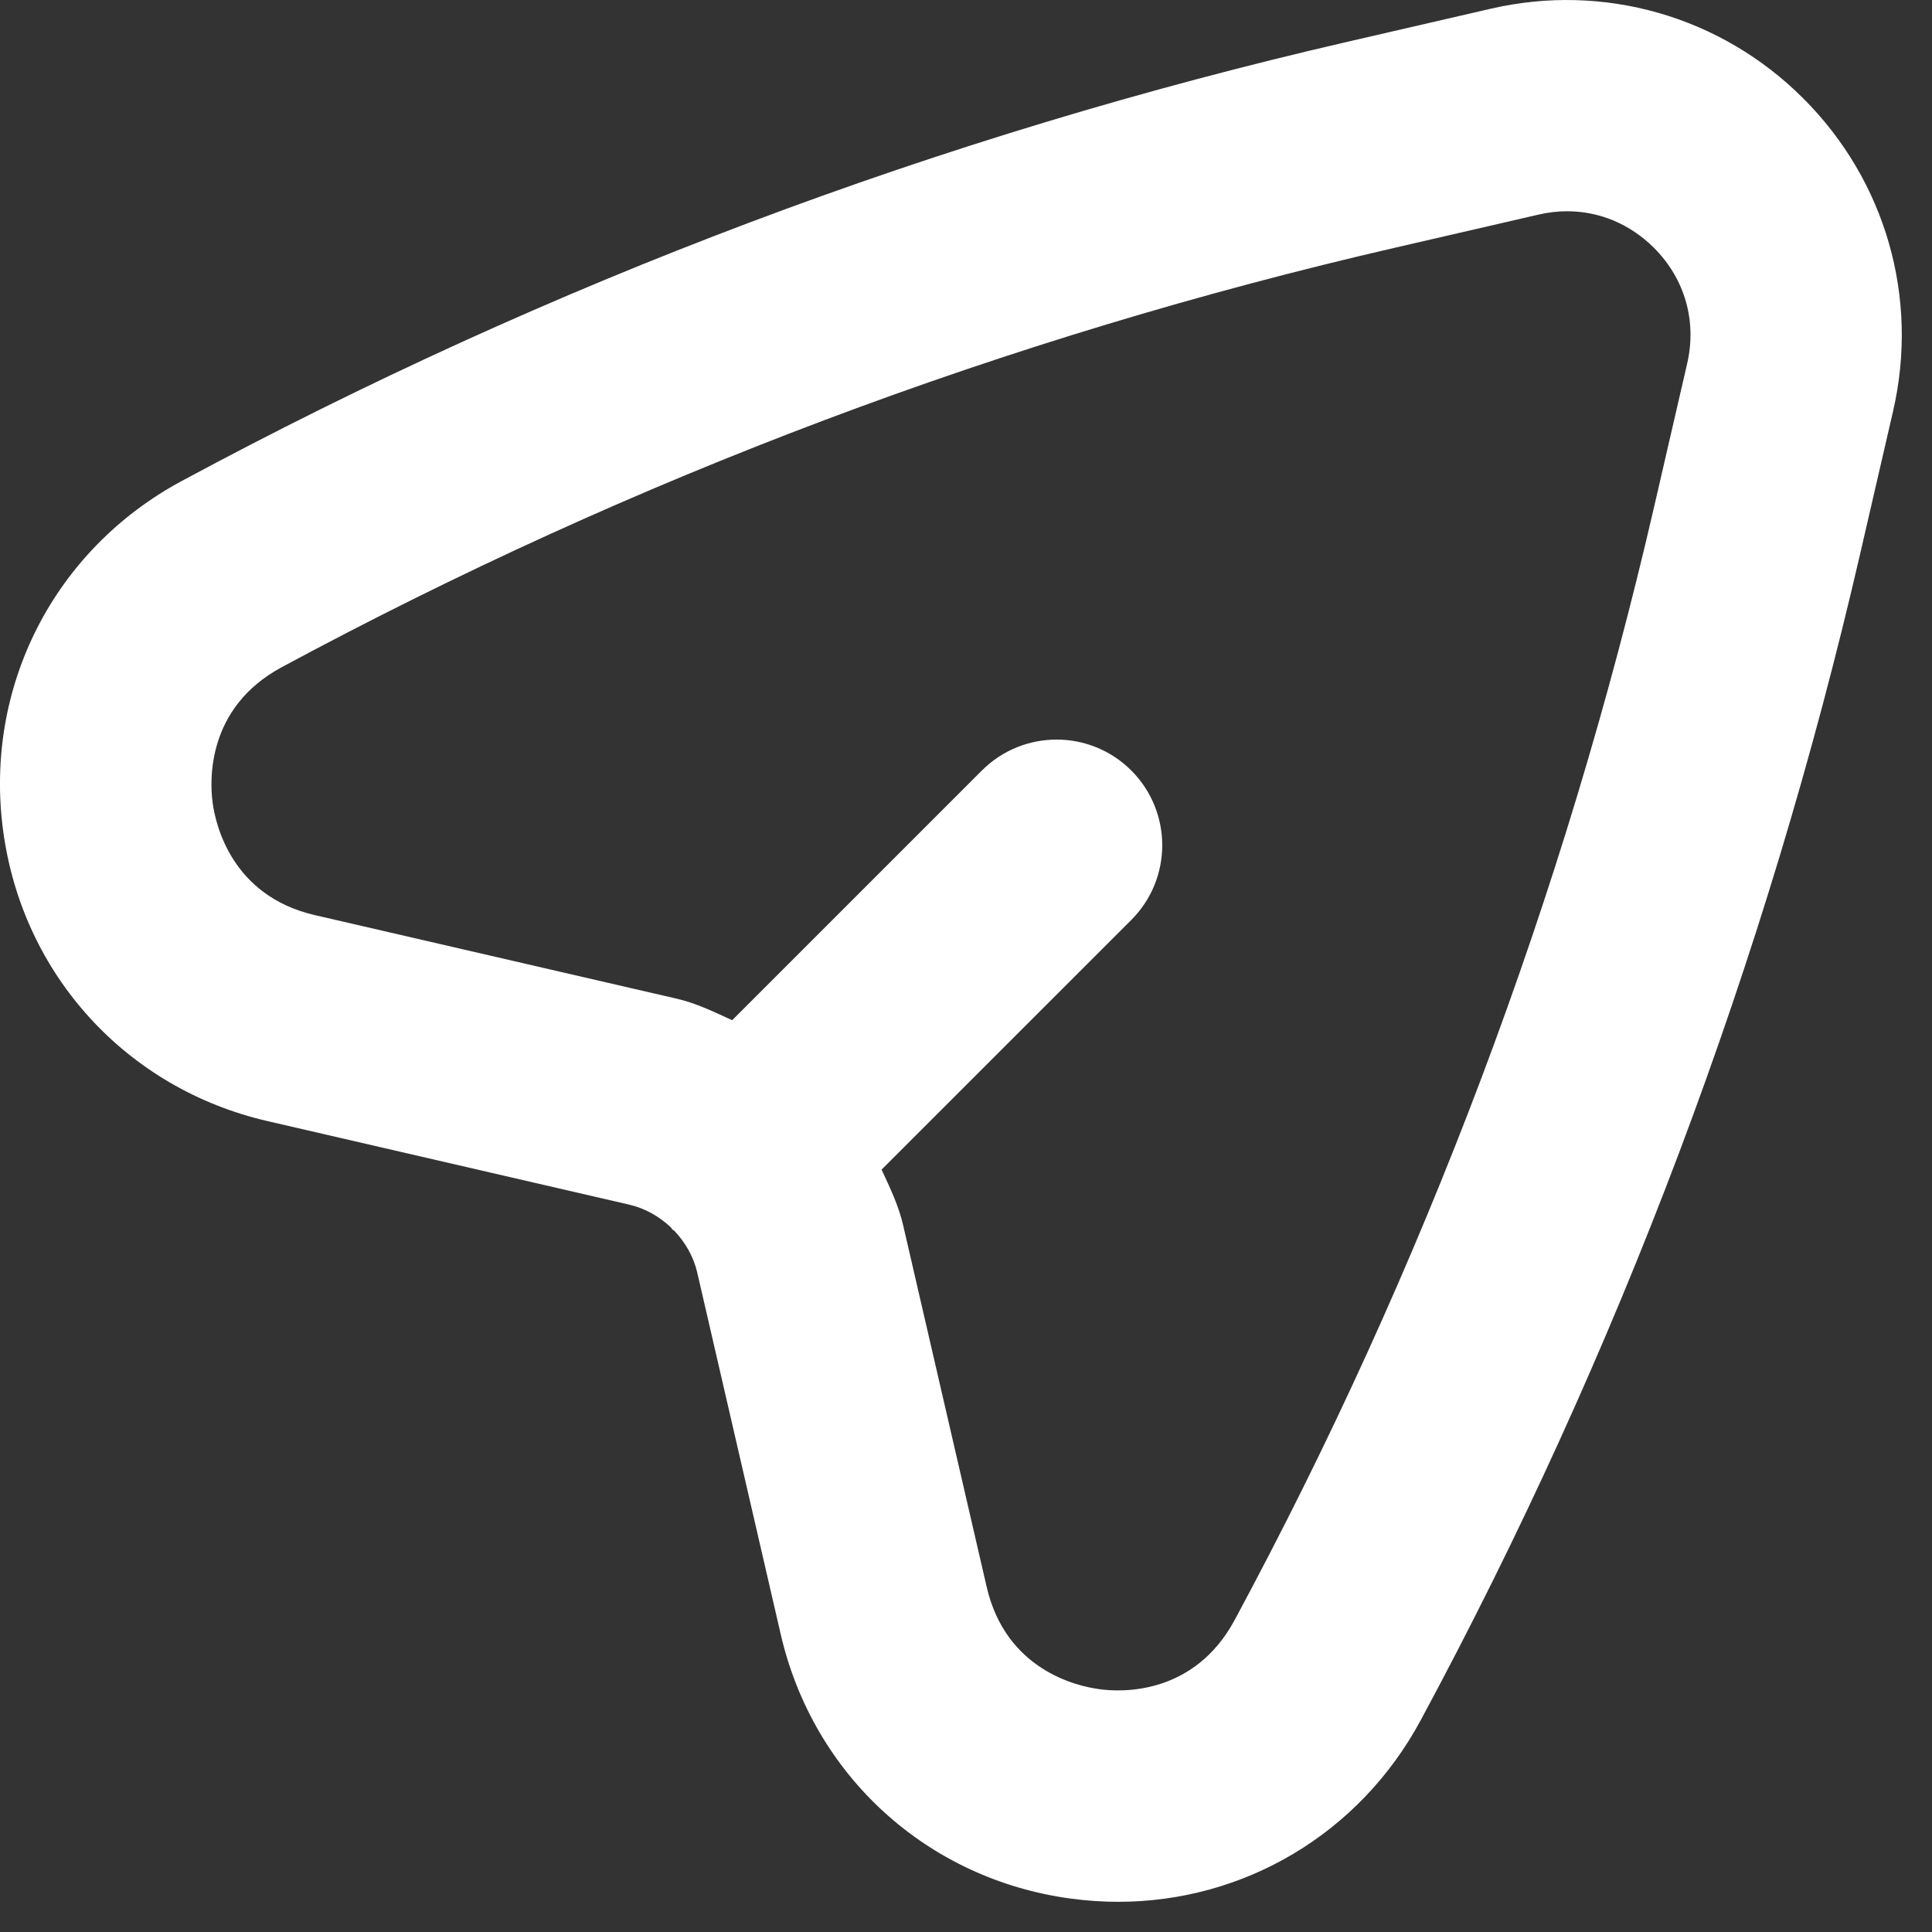 <svg width="32" height="32" viewBox="0 0 32 32" fill="none" xmlns="http://www.w3.org/2000/svg">
<rect x="0" y="0" width="32" height="32" fill="#333333" stroke="none"/>
<path d="M31.355 6.812C31.789 4.932 31.233 2.994 29.868 1.63C28.504 0.266 26.561 -0.289 24.689 0.145L22.319 0.692C15.59 2.243 9.092 4.692 3.008 7.968C0.893 9.107 -0.267 11.38 0.052 13.76C0.372 16.142 2.091 18.029 4.431 18.569L10.419 19.952C10.685 20.013 10.921 20.149 11.114 20.331C11.123 20.341 11.126 20.354 11.135 20.364C11.145 20.373 11.159 20.376 11.169 20.386C11.351 20.578 11.488 20.814 11.549 21.08L12.931 27.068C13.471 29.408 15.357 31.127 17.737 31.447C18 31.482 18.261 31.5 18.52 31.5C20.605 31.5 22.518 30.373 23.531 28.493C26.806 22.413 29.254 15.915 30.808 9.182L31.355 6.812ZM27.944 6.025L27.397 8.396C25.914 14.825 23.577 21.027 20.45 26.832C19.775 28.085 18.561 28.03 18.204 27.977C17.847 27.93 16.66 27.666 16.342 26.282L14.959 20.294C14.884 19.967 14.739 19.671 14.602 19.372L18.738 15.237C19.421 14.553 19.421 13.446 18.738 12.762C18.054 12.079 16.947 12.079 16.263 12.762L12.127 16.898C11.828 16.761 11.533 16.616 11.207 16.541L5.218 15.158C3.833 14.839 3.569 13.651 3.522 13.295C3.474 12.938 3.415 11.725 4.666 11.051C10.475 7.922 16.68 5.584 23.105 4.103L25.476 3.556C25.638 3.518 25.798 3.499 25.956 3.499C26.491 3.499 26.998 3.71 27.394 4.104C27.907 4.617 28.108 5.318 27.944 6.025Z" fill="white"/>
</svg>
